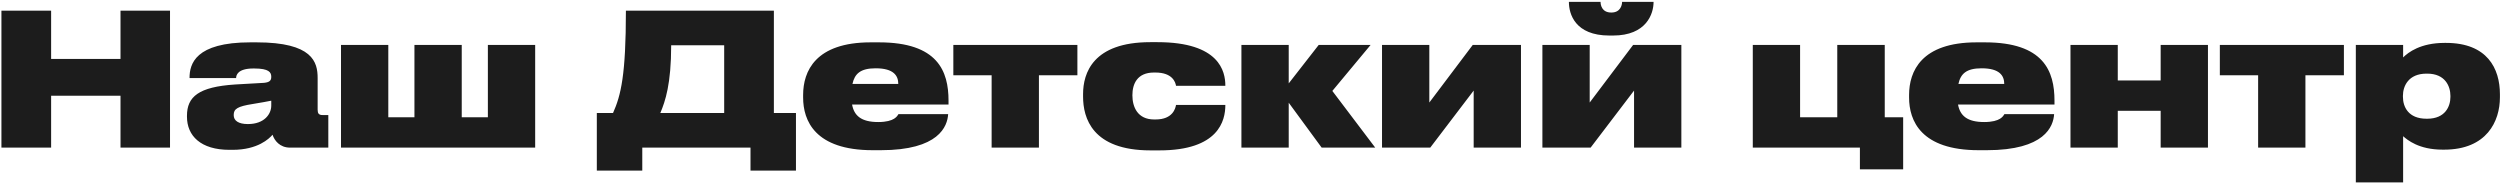 <?xml version="1.0" encoding="UTF-8"?> <svg xmlns="http://www.w3.org/2000/svg" width="1304" height="96" viewBox="0 0 1304 96" fill="none"> <path d="M0.745 77H26.665V49.928H62.857V77H88.681V5.576H62.857V30.728H26.665V5.576H0.745V77ZM129.298 64.712C124.306 64.712 121.906 62.888 121.906 60.104V59.912C121.906 56.84 123.826 55.496 131.794 54.248C135.922 53.576 139.666 52.904 141.49 52.52V55.112C141.49 59.336 138.034 64.712 129.298 64.712ZM142.162 70.28C143.122 73.256 145.906 77 151.282 77H171.25V60.008H168.274C166.258 60.008 165.682 59.144 165.682 57.224V40.712C165.682 32.36 163.09 22.088 133.81 22.088H130.546C101.842 22.088 98.866 33.416 98.866 40.616V40.712H123.154C123.154 39.368 123.826 35.72 132.178 35.72H132.562C140.338 35.72 141.49 37.736 141.49 40.04V40.136C141.49 42.056 140.53 42.92 137.746 43.208L122.578 44.072C103.666 45.32 97.522 50.408 97.522 60.392V60.872C97.522 70.856 104.722 78.152 119.698 78.152H121.33C134.482 78.152 140.434 72.296 142.162 70.28ZM177.866 77H279.146V23.432H254.474V61.16H240.842V23.432H216.17V61.16H202.538V23.432H177.866V77ZM311.302 58.952V89H335.014V77H391.462V89H415.174V58.952H403.654V5.576H326.47C326.47 39.08 323.878 49.736 319.75 58.952H311.302ZM344.422 58.952C347.014 52.808 350.086 43.784 350.086 23.624H377.734V58.952H344.422ZM456.735 35.624C466.239 35.624 468.543 39.56 468.543 43.784H444.639C445.791 38.504 448.767 35.624 456.735 35.624ZM468.639 59.528C468.063 60.392 466.719 63.656 458.079 63.656C449.151 63.656 445.503 60.296 444.447 54.536H494.751V52.52C494.751 37.16 489.183 22.088 458.463 22.088H454.143C425.247 22.088 418.911 37.256 418.911 49.544V50.888C418.911 62.888 425.055 78.344 455.199 78.344H459.423C489.759 78.344 494.175 65.864 494.559 59.528H468.639ZM517.231 77H541.903V39.272H561.967V23.432H497.263V39.272H517.231V77ZM639.14 54.728H613.412C613.124 56.456 611.78 62.312 602.756 62.312H601.988C593.348 62.312 590.66 55.784 590.66 49.736V49.64C590.66 43.784 593.156 37.832 601.892 37.832H602.66C611.588 37.832 613.124 42.92 613.412 44.744H639.14V44.648C639.14 37.352 636.164 21.992 603.716 21.992H599.972C570.02 21.992 564.932 38.216 564.932 49.064V50.408C564.932 61.448 569.636 78.44 600.068 78.44H604.772C635.684 78.44 639.14 62.888 639.14 54.824V54.728ZM689.38 77H717.316L694.948 47.432L714.916 23.432H687.844L672.196 43.496V23.432H647.524V77H672.196V53.576L689.38 77ZM768.67 47.24V77H793.342V23.432H768.19L745.534 53.48V23.432H720.862V77H746.014L768.67 47.24ZM852.322 47.24V77H876.994V23.432H851.842L829.186 53.48V23.432H804.514V77H829.666L852.322 47.24ZM841.378 18.536C858.754 18.536 862.498 7.208 862.498 1.064V0.968H846.082C846.082 2.792 845.122 6.536 840.514 6.536H840.418C835.522 6.536 834.85 2.6 834.85 0.968H818.338V1.064C818.338 7.208 821.506 18.536 839.458 18.536H841.378ZM992.686 61.16H983.086V23.432H958.318V61.16H938.926V23.432H914.254V77H970.126V88.328H992.686V61.16ZM1033.6 35.624C1043.11 35.624 1045.41 39.56 1045.41 43.784H1021.51C1022.66 38.504 1025.63 35.624 1033.6 35.624ZM1045.51 59.528C1044.93 60.392 1043.59 63.656 1034.95 63.656C1026.02 63.656 1022.37 60.296 1021.31 54.536H1071.62V52.52C1071.62 37.16 1066.05 22.088 1035.33 22.088H1031.01C1002.11 22.088 995.777 37.256 995.777 49.544V50.888C995.777 62.888 1001.92 78.344 1032.07 78.344H1036.29C1066.63 78.344 1071.04 65.864 1071.43 59.528H1045.51ZM1104.63 77V57.8H1127V77H1151.67V23.432H1127V41.96H1104.63V23.432H1079.96V77H1104.63ZM1177.84 77H1202.51V39.272H1222.58V23.432H1157.87V39.272H1177.84V77ZM1278.14 50.504C1278.14 55.496 1275.45 61.928 1266.04 61.928H1265.66C1256.16 61.928 1253.37 55.688 1253.37 50.504V49.928C1253.37 45.032 1256.16 38.408 1265.66 38.408H1266.04C1275.45 38.408 1278.14 45.032 1278.14 50.024V50.504ZM1228.8 95.144H1253.47V71.048C1255.68 72.968 1261.63 78.056 1274.01 78.056H1274.88C1297.15 78.056 1303.96 63.176 1303.96 50.792V49.16C1303.96 35.72 1297.34 22.376 1275.84 22.376H1275.07C1262.49 22.376 1256.06 27.368 1253.47 29.96V23.432H1228.8V95.144Z" fill="#1C1C1C"></path> </svg> 